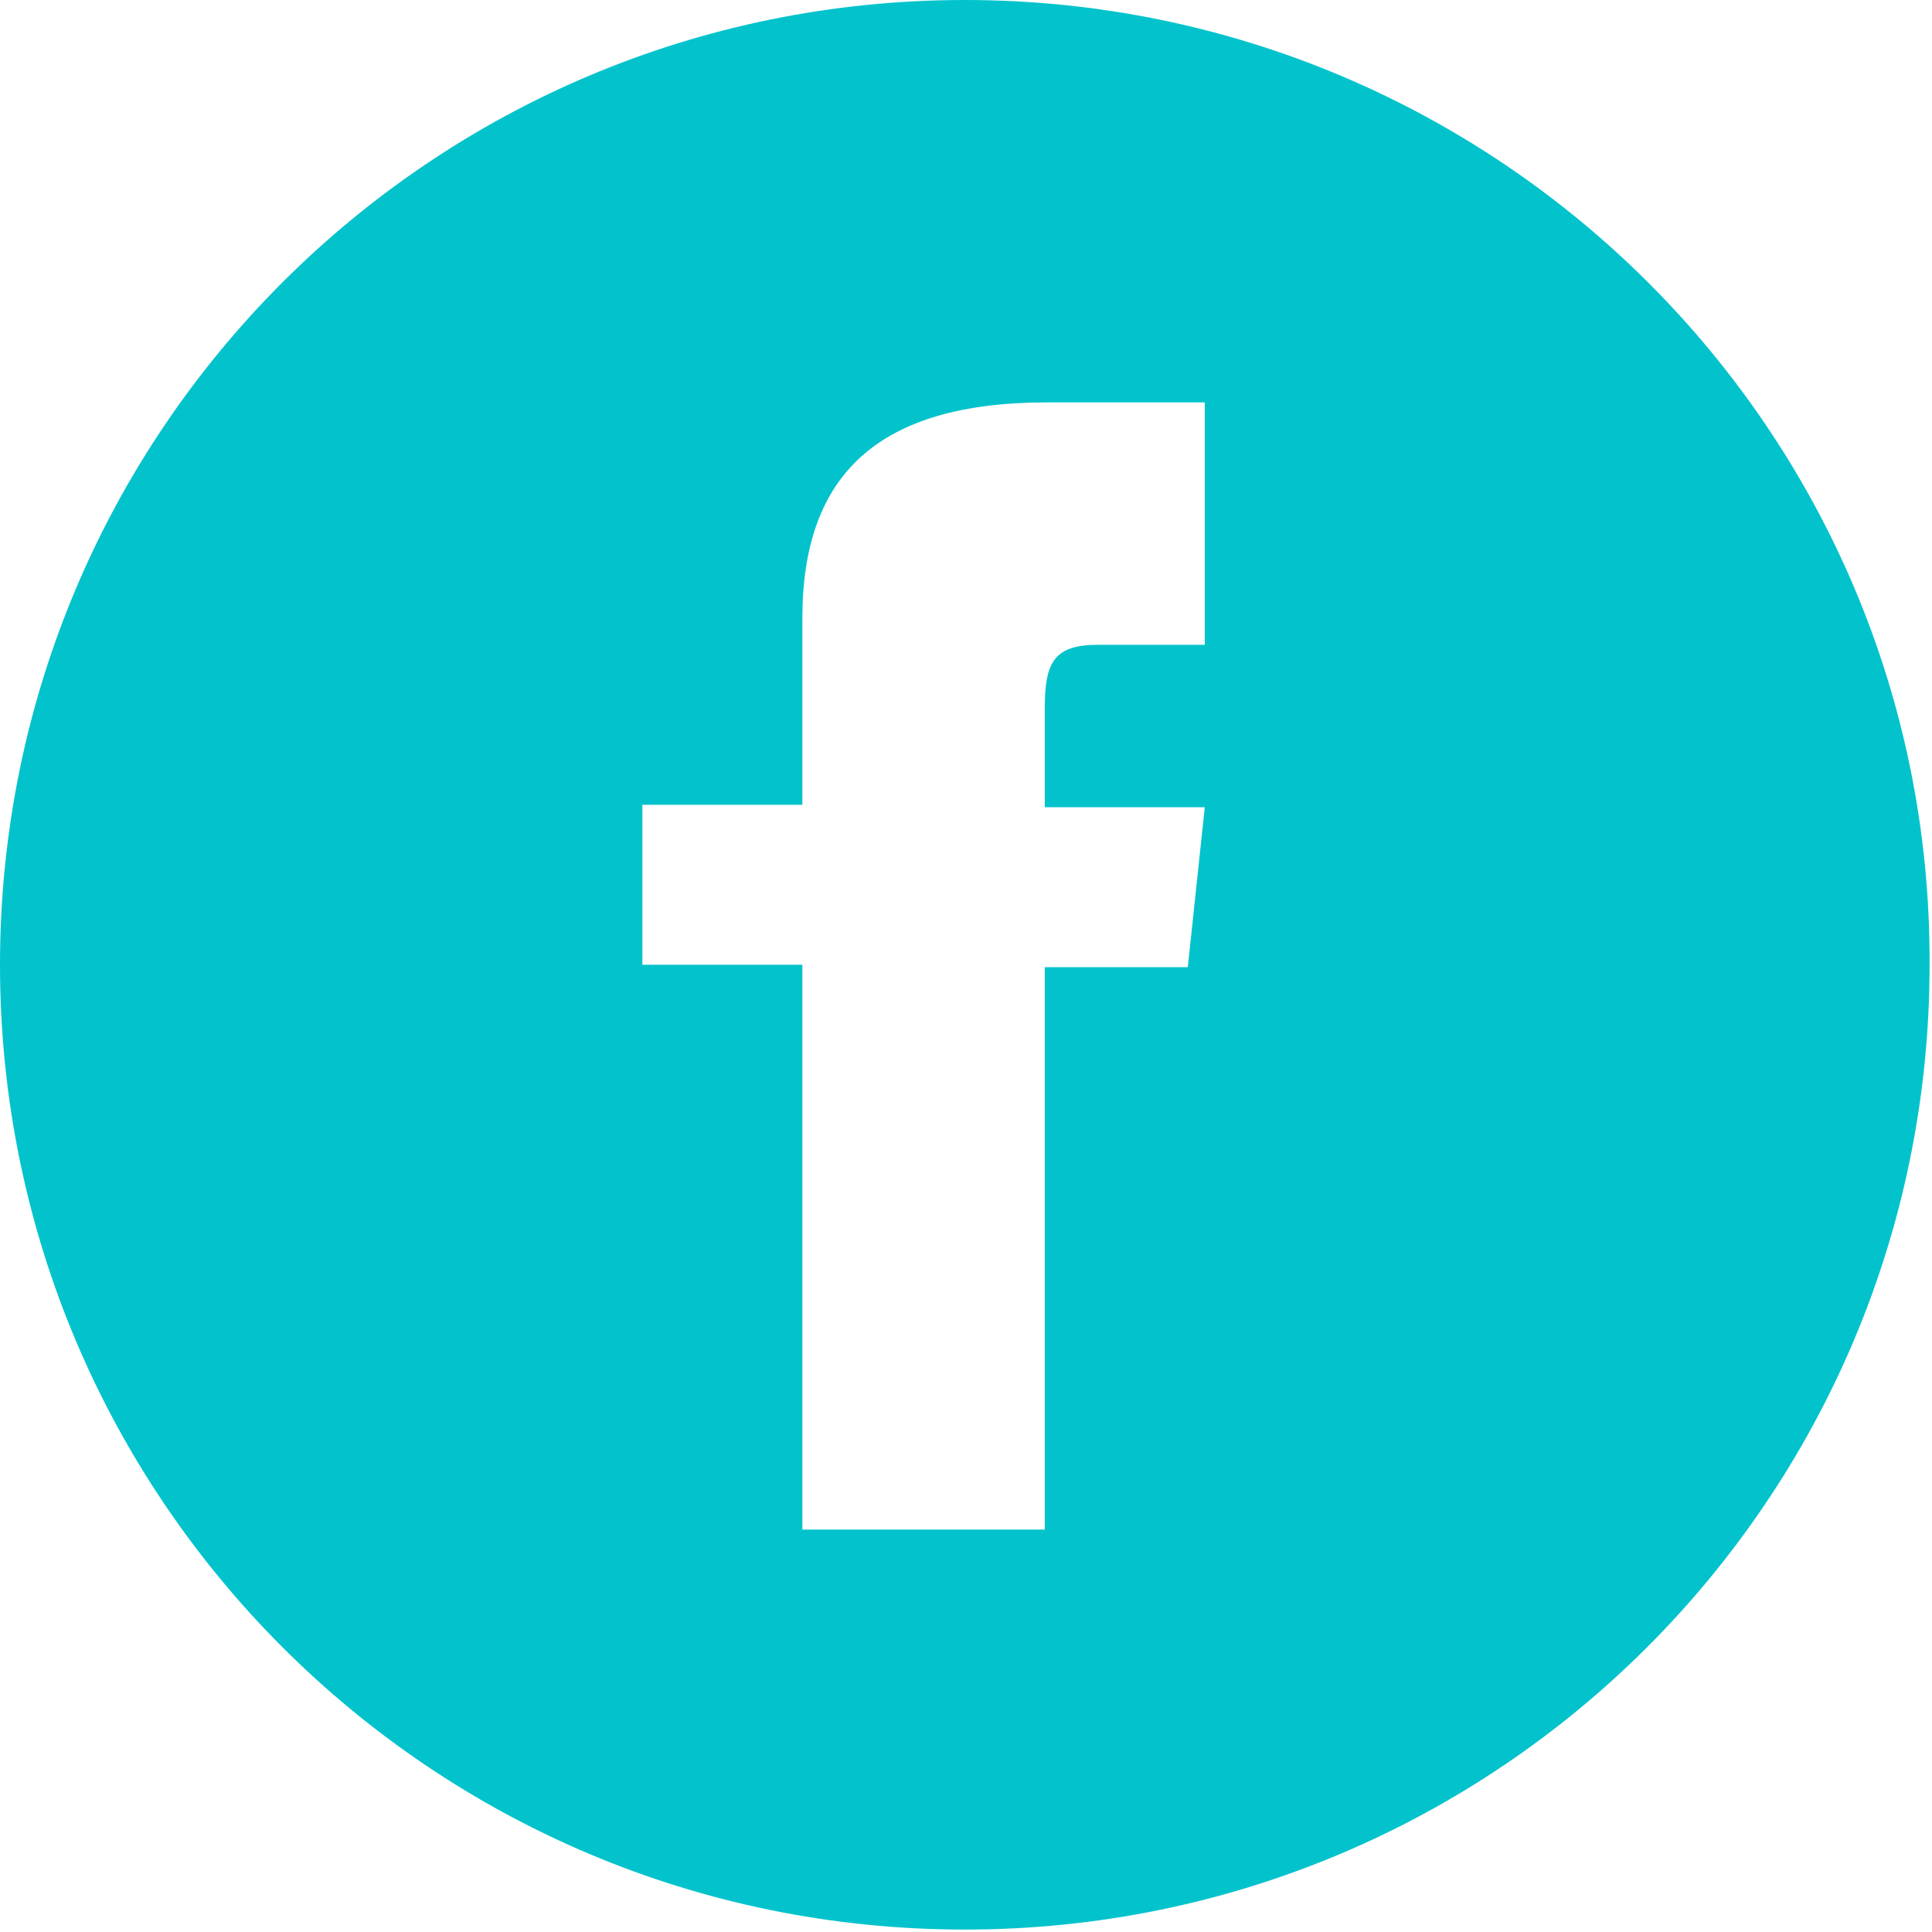 <?xml version="1.0" encoding="utf-8"?>
<!-- Generator: Adobe Illustrator 24.2.0, SVG Export Plug-In . SVG Version: 6.00 Build 0)  -->
<svg version="1.1" id="Layer_1" xmlns="http://www.w3.org/2000/svg" xmlns:xlink="http://www.w3.org/1999/xlink" x="0px" y="0px"
	 width="79.7px" height="79.7px" viewBox="0 0 79.7 79.7" style="enable-background:new 0 0 79.7 79.7;" xml:space="preserve">
<style type="text/css">
	.st0{fill:#02C3CC;}
</style>
<path class="st0" d="M39.8,0C17.8,0,0,17.8,0,39.8s17.8,39.8,39.8,39.8s39.8-17.8,39.8-39.8C79.7,17.8,61.8,0,39.8,0z M49.8,26.6
	h-4.5c-1.8,0-2.2,0.7-2.2,2.6v4.1h6.6l-0.7,6.6h-5.9v23.2h-10V39.8h-6.6v-6.6h6.6v-7.7c0-5.9,3.1-8.9,10.1-8.9h6.5V26.6z"/>
</svg>
